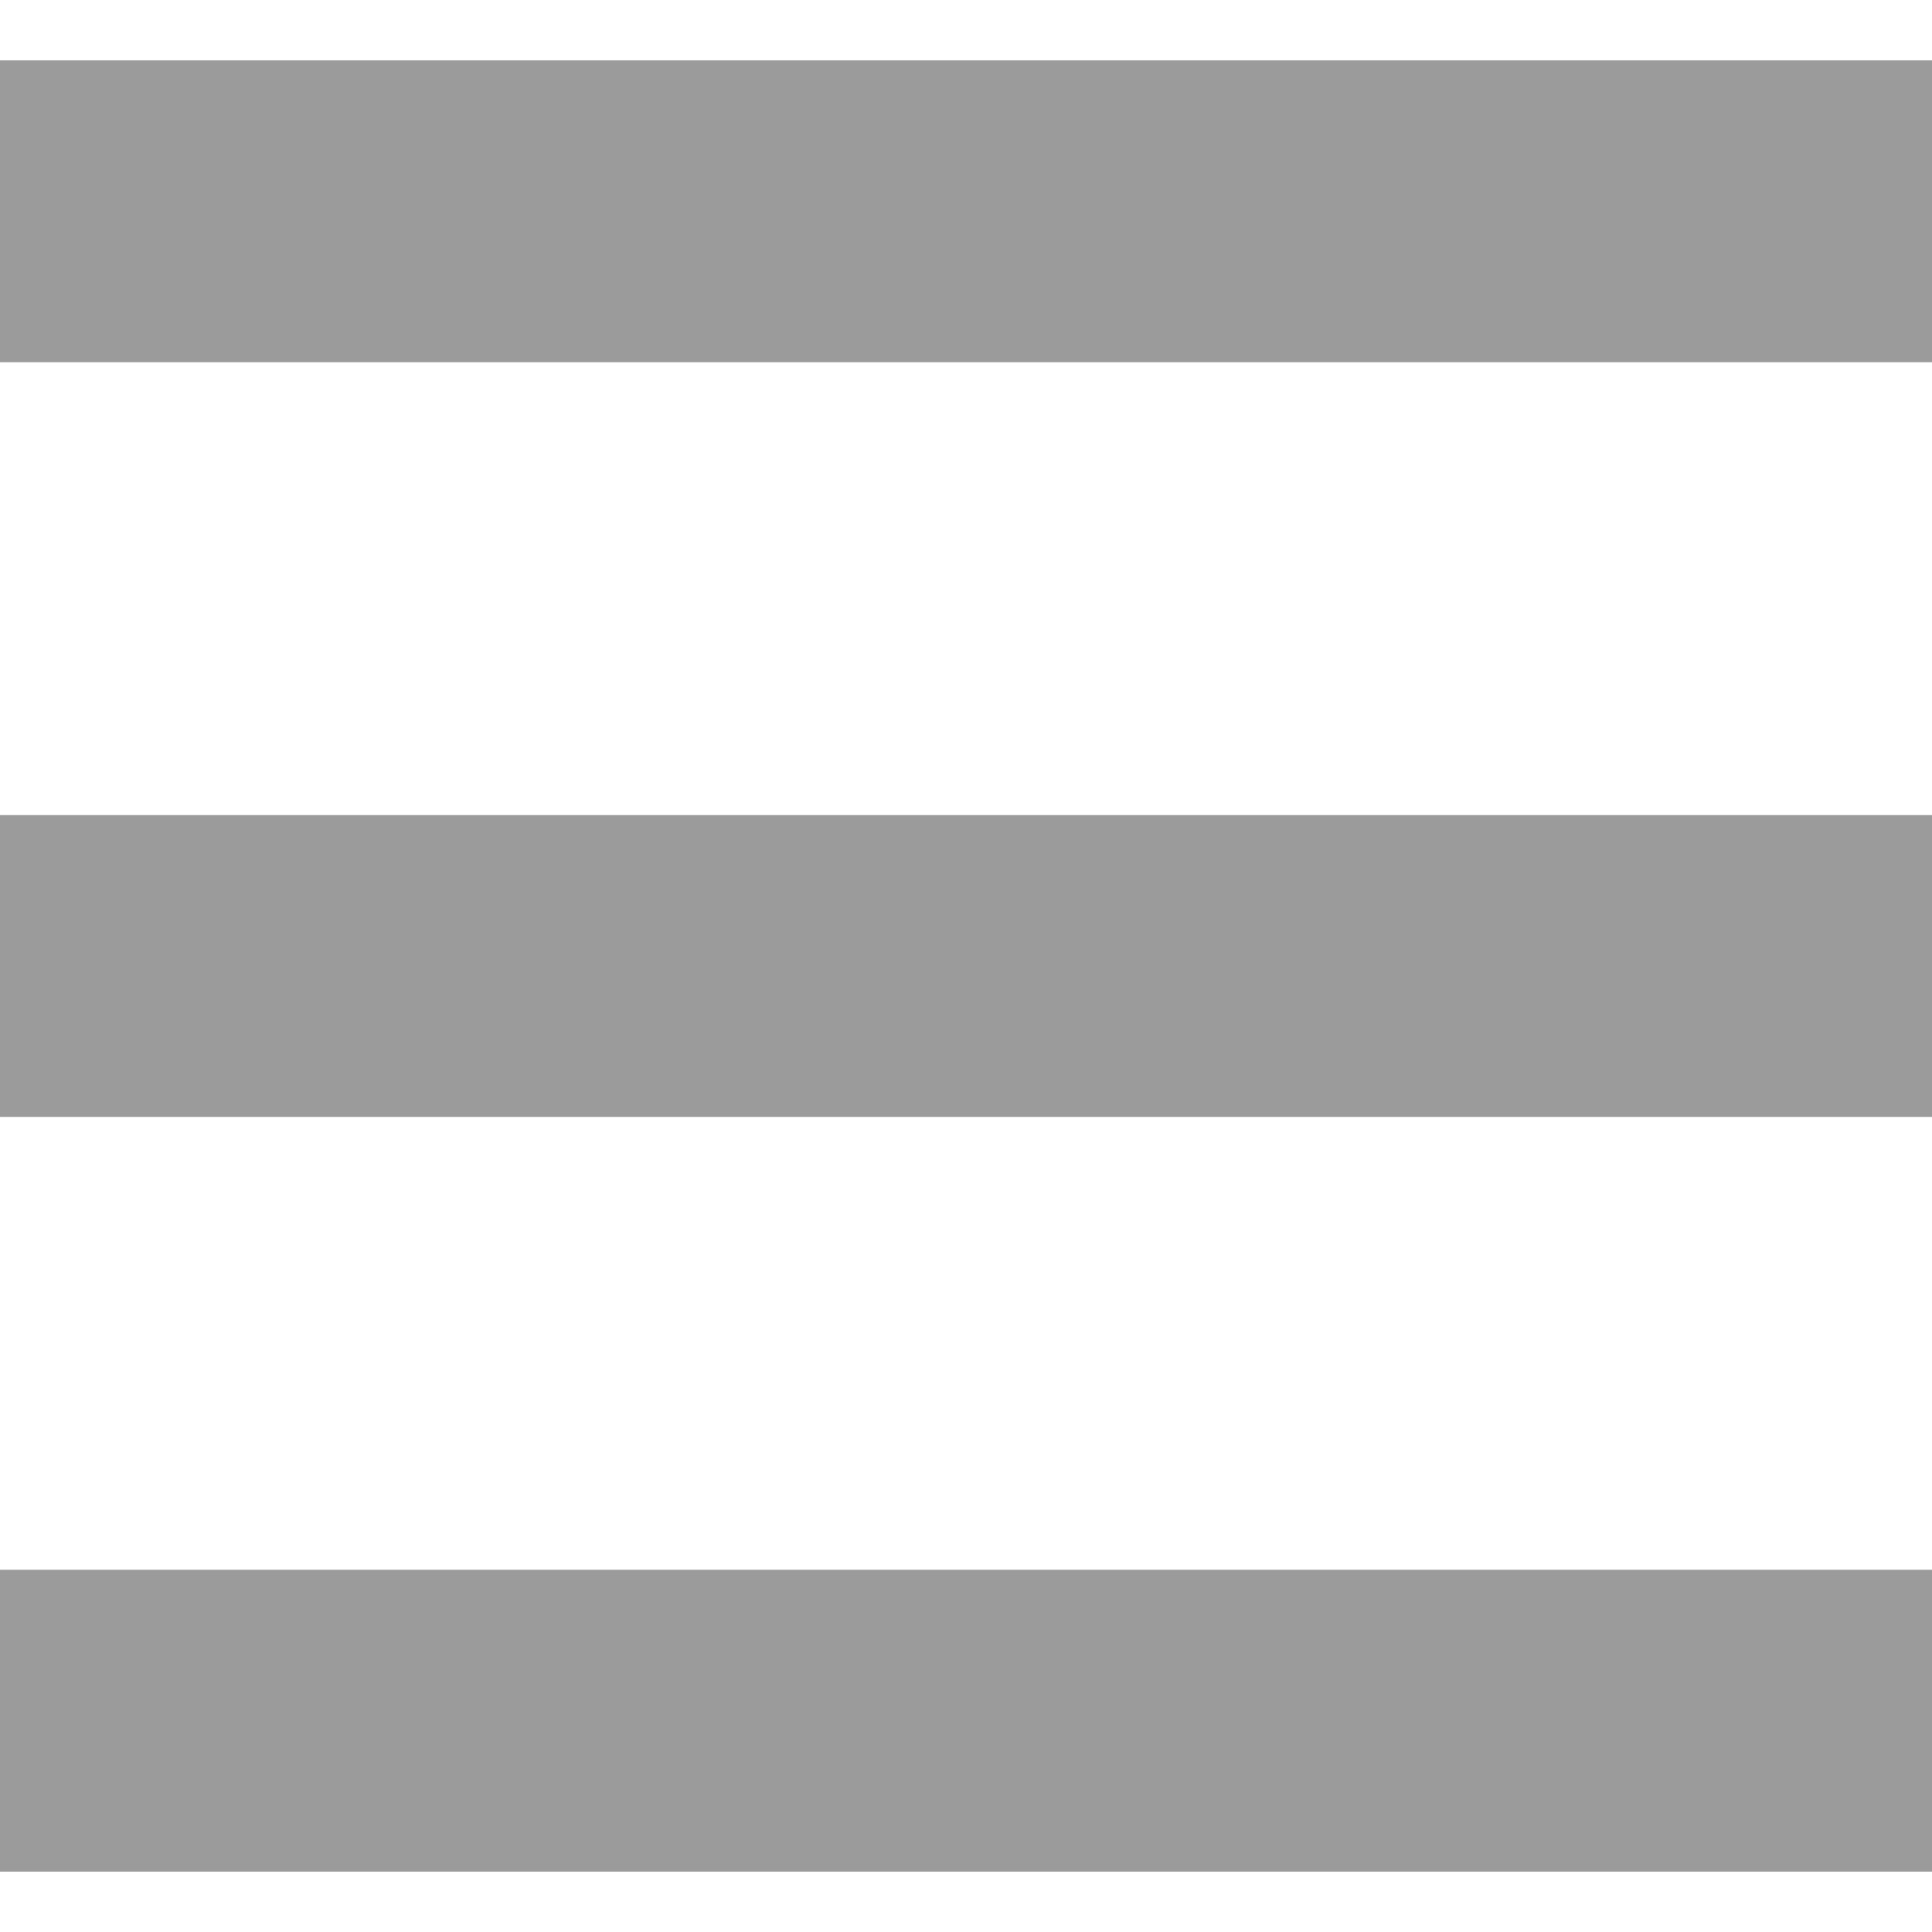 <!--?xml version="1.0" encoding="utf-8"?-->
<!-- Generator: Adobe Illustrator 18.1.1, SVG Export Plug-In . SVG Version: 6.00 Build 0)  -->

<svg version="1.1" id="_x32_" xmlns="http://www.w3.org/2000/svg" xmlns:xlink="http://www.w3.org/1999/xlink" x="0px" y="0px" viewBox="0 0 512 512" style="width: 128px; height: 128px; opacity: 1;" xml:space="preserve">
<style type="text/css">
	.st0{fill:#4B4B4B;}
</style>
<g>
	<rect y="16" class="st0" width="512" height="80" style="fill: rgb(155, 155, 155);"></rect>
	<rect y="216.008" class="st0" width="512" height="79.984" style="fill: rgb(155, 155, 155);"></rect>
	<rect y="416" class="st0" width="512" height="80" style="fill: rgb(155, 155, 155);"></rect>
</g>
</svg>

